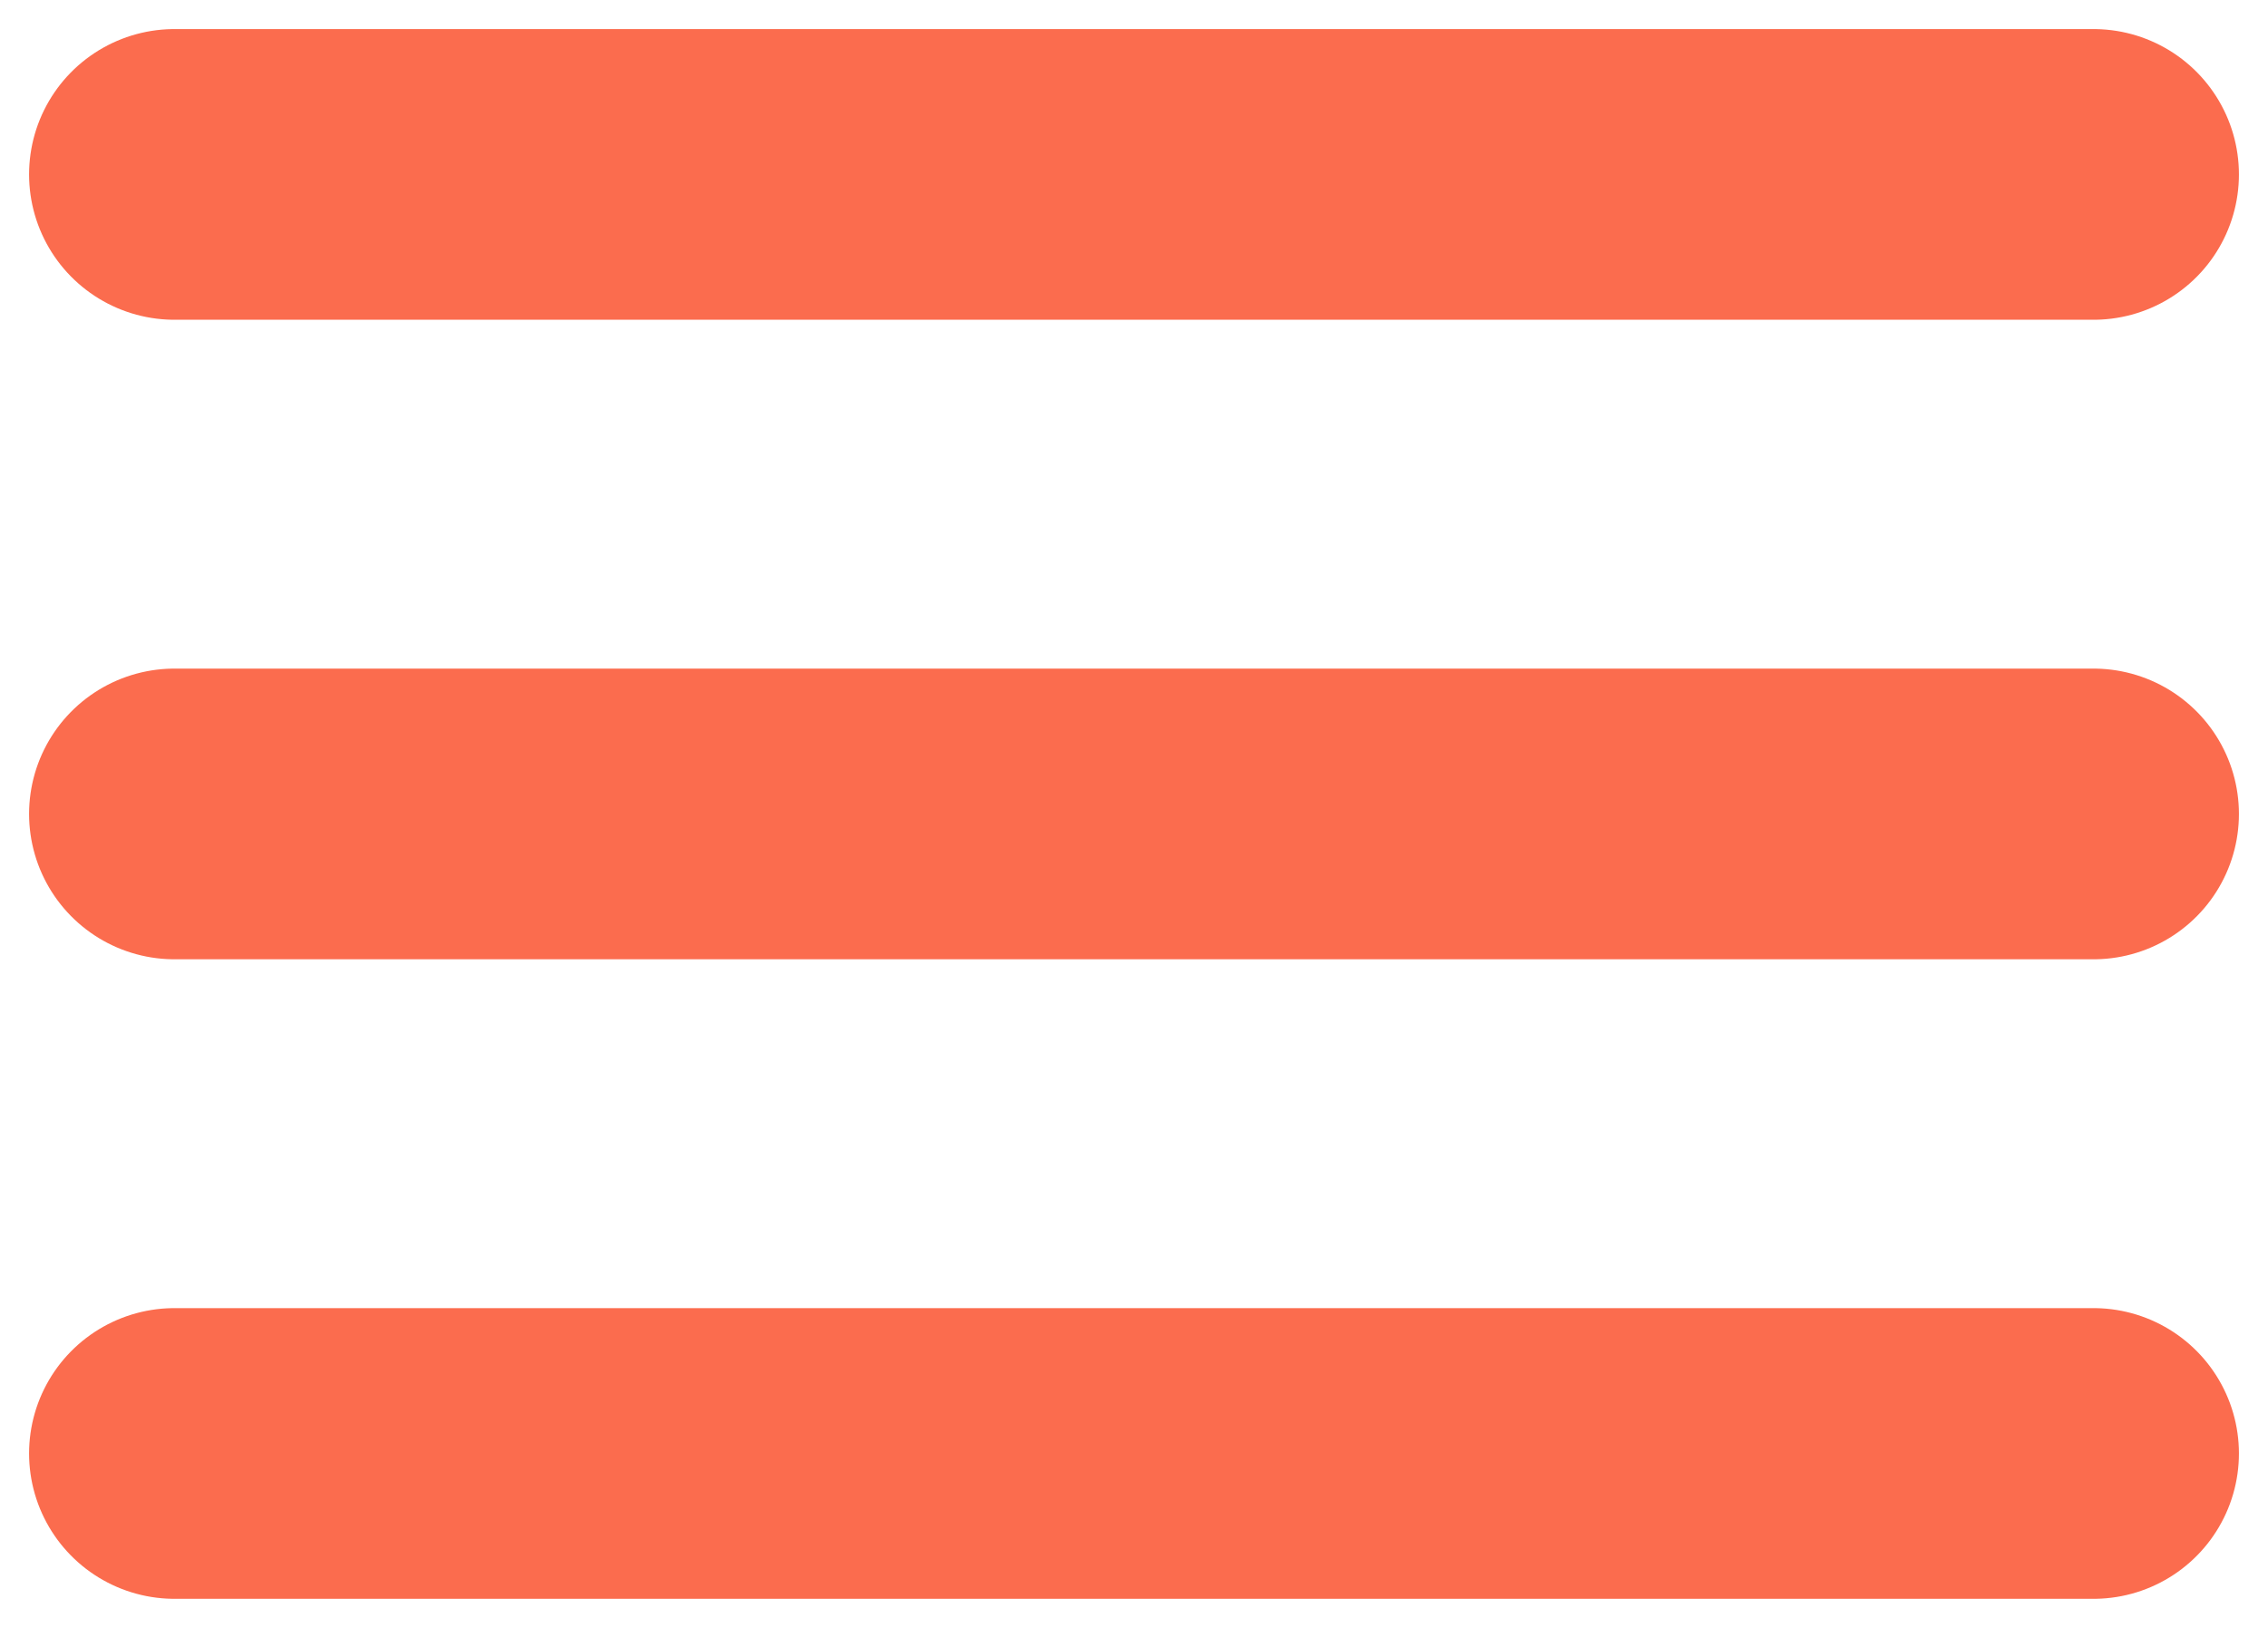 <svg width="39" height="28" viewBox="0 0 39 28" fill="none" xmlns="http://www.w3.org/2000/svg">
<path d="M3 3H36" stroke="#FB6C4E" stroke-width="5" stroke-linecap="round"/>
<path d="M3 14H36" stroke="#FB6C4E" stroke-width="5" stroke-linecap="round"/>
<path d="M3 25H36" stroke="#FB6C4E" stroke-width="5" stroke-linecap="round"/>
</svg>
